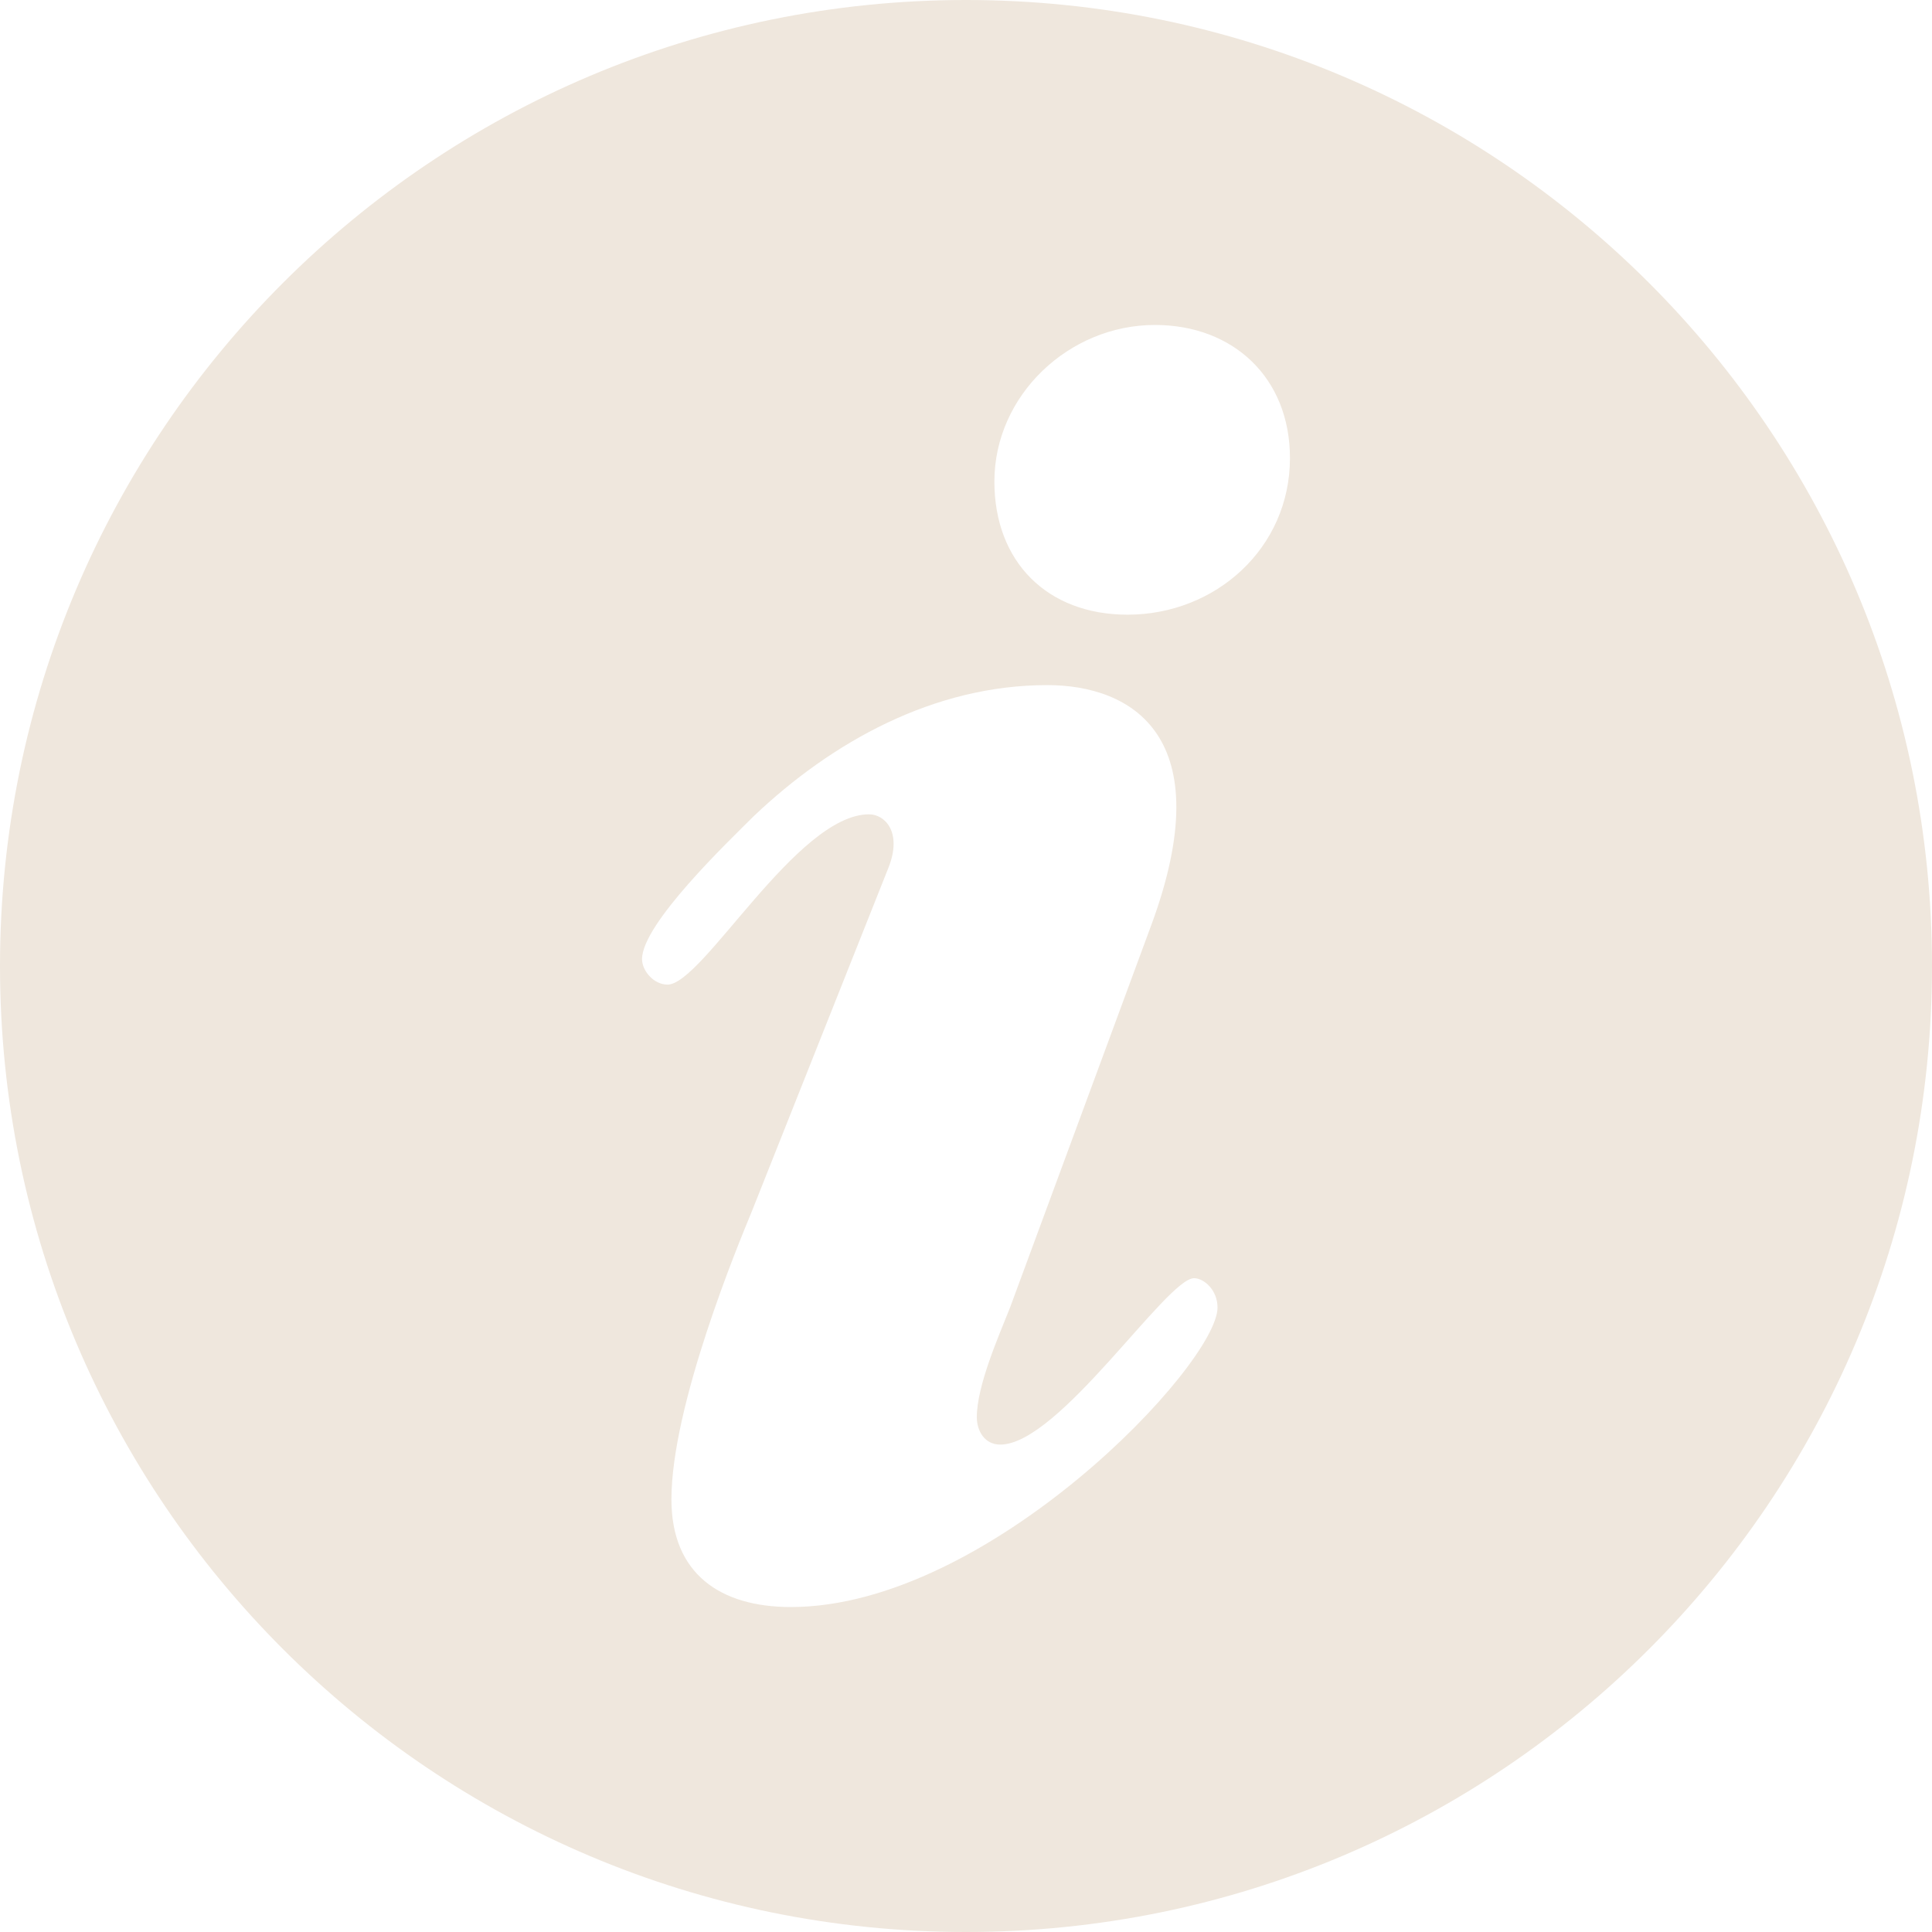 <!-- Generator: Adobe Illustrator 18.1.1, SVG Export Plug-In  -->
<svg version="1.1"
	 xmlns="http://www.w3.org/2000/svg" xmlns:xlink="http://www.w3.org/1999/xlink" xmlns:a="http://ns.adobe.com/AdobeSVGViewerExtensions/3.0/"
	 x="0px" y="0px" width="100px" height="100px" viewBox="0 0 100 100" enable-background="new 0 0 100 100" xml:space="preserve">
<defs>
</defs>
<path fill-rule="evenodd" clip-rule="evenodd" fill="#EFE7DD" d="M50,0C22.386,0,0,22.386,0,50c0,27.614,22.386,50,50,50
	s50-22.386,50-50C100,22.386,77.614,0,50,0z M40.933,83.18c-3.648,0-6.18-1.721-6.18-5.571c0-4.862,3.444-13.171,4.156-14.894
	l7.089-17.832c0.709-1.822-0.203-2.734-1.014-2.734c-3.747,0-8.613,8.814-10.432,8.814c-0.712,0-1.32-0.711-1.32-1.319
	c0-1.824,4.457-6.078,5.777-7.395c4.051-3.85,9.32-6.788,15.197-6.788c4.354,0,9.017,2.633,5.369,12.463L52.28,67.678
	c-0.605,1.52-1.72,4.055-1.72,5.675c0,0.708,0.403,1.419,1.213,1.419c3.038,0,8.613-8.613,10.032-8.613
	c0.505,0,1.214,0.607,1.214,1.519C63.019,70.616,51.167,83.18,40.933,83.18z M58.36,31.816c-4.153,0-6.891-2.737-6.891-6.892
	c0-4.457,3.849-8.104,8.308-8.104c4.055,0,6.991,2.734,6.991,6.889C66.768,28.371,62.919,31.816,58.36,31.816z"/>
</svg>